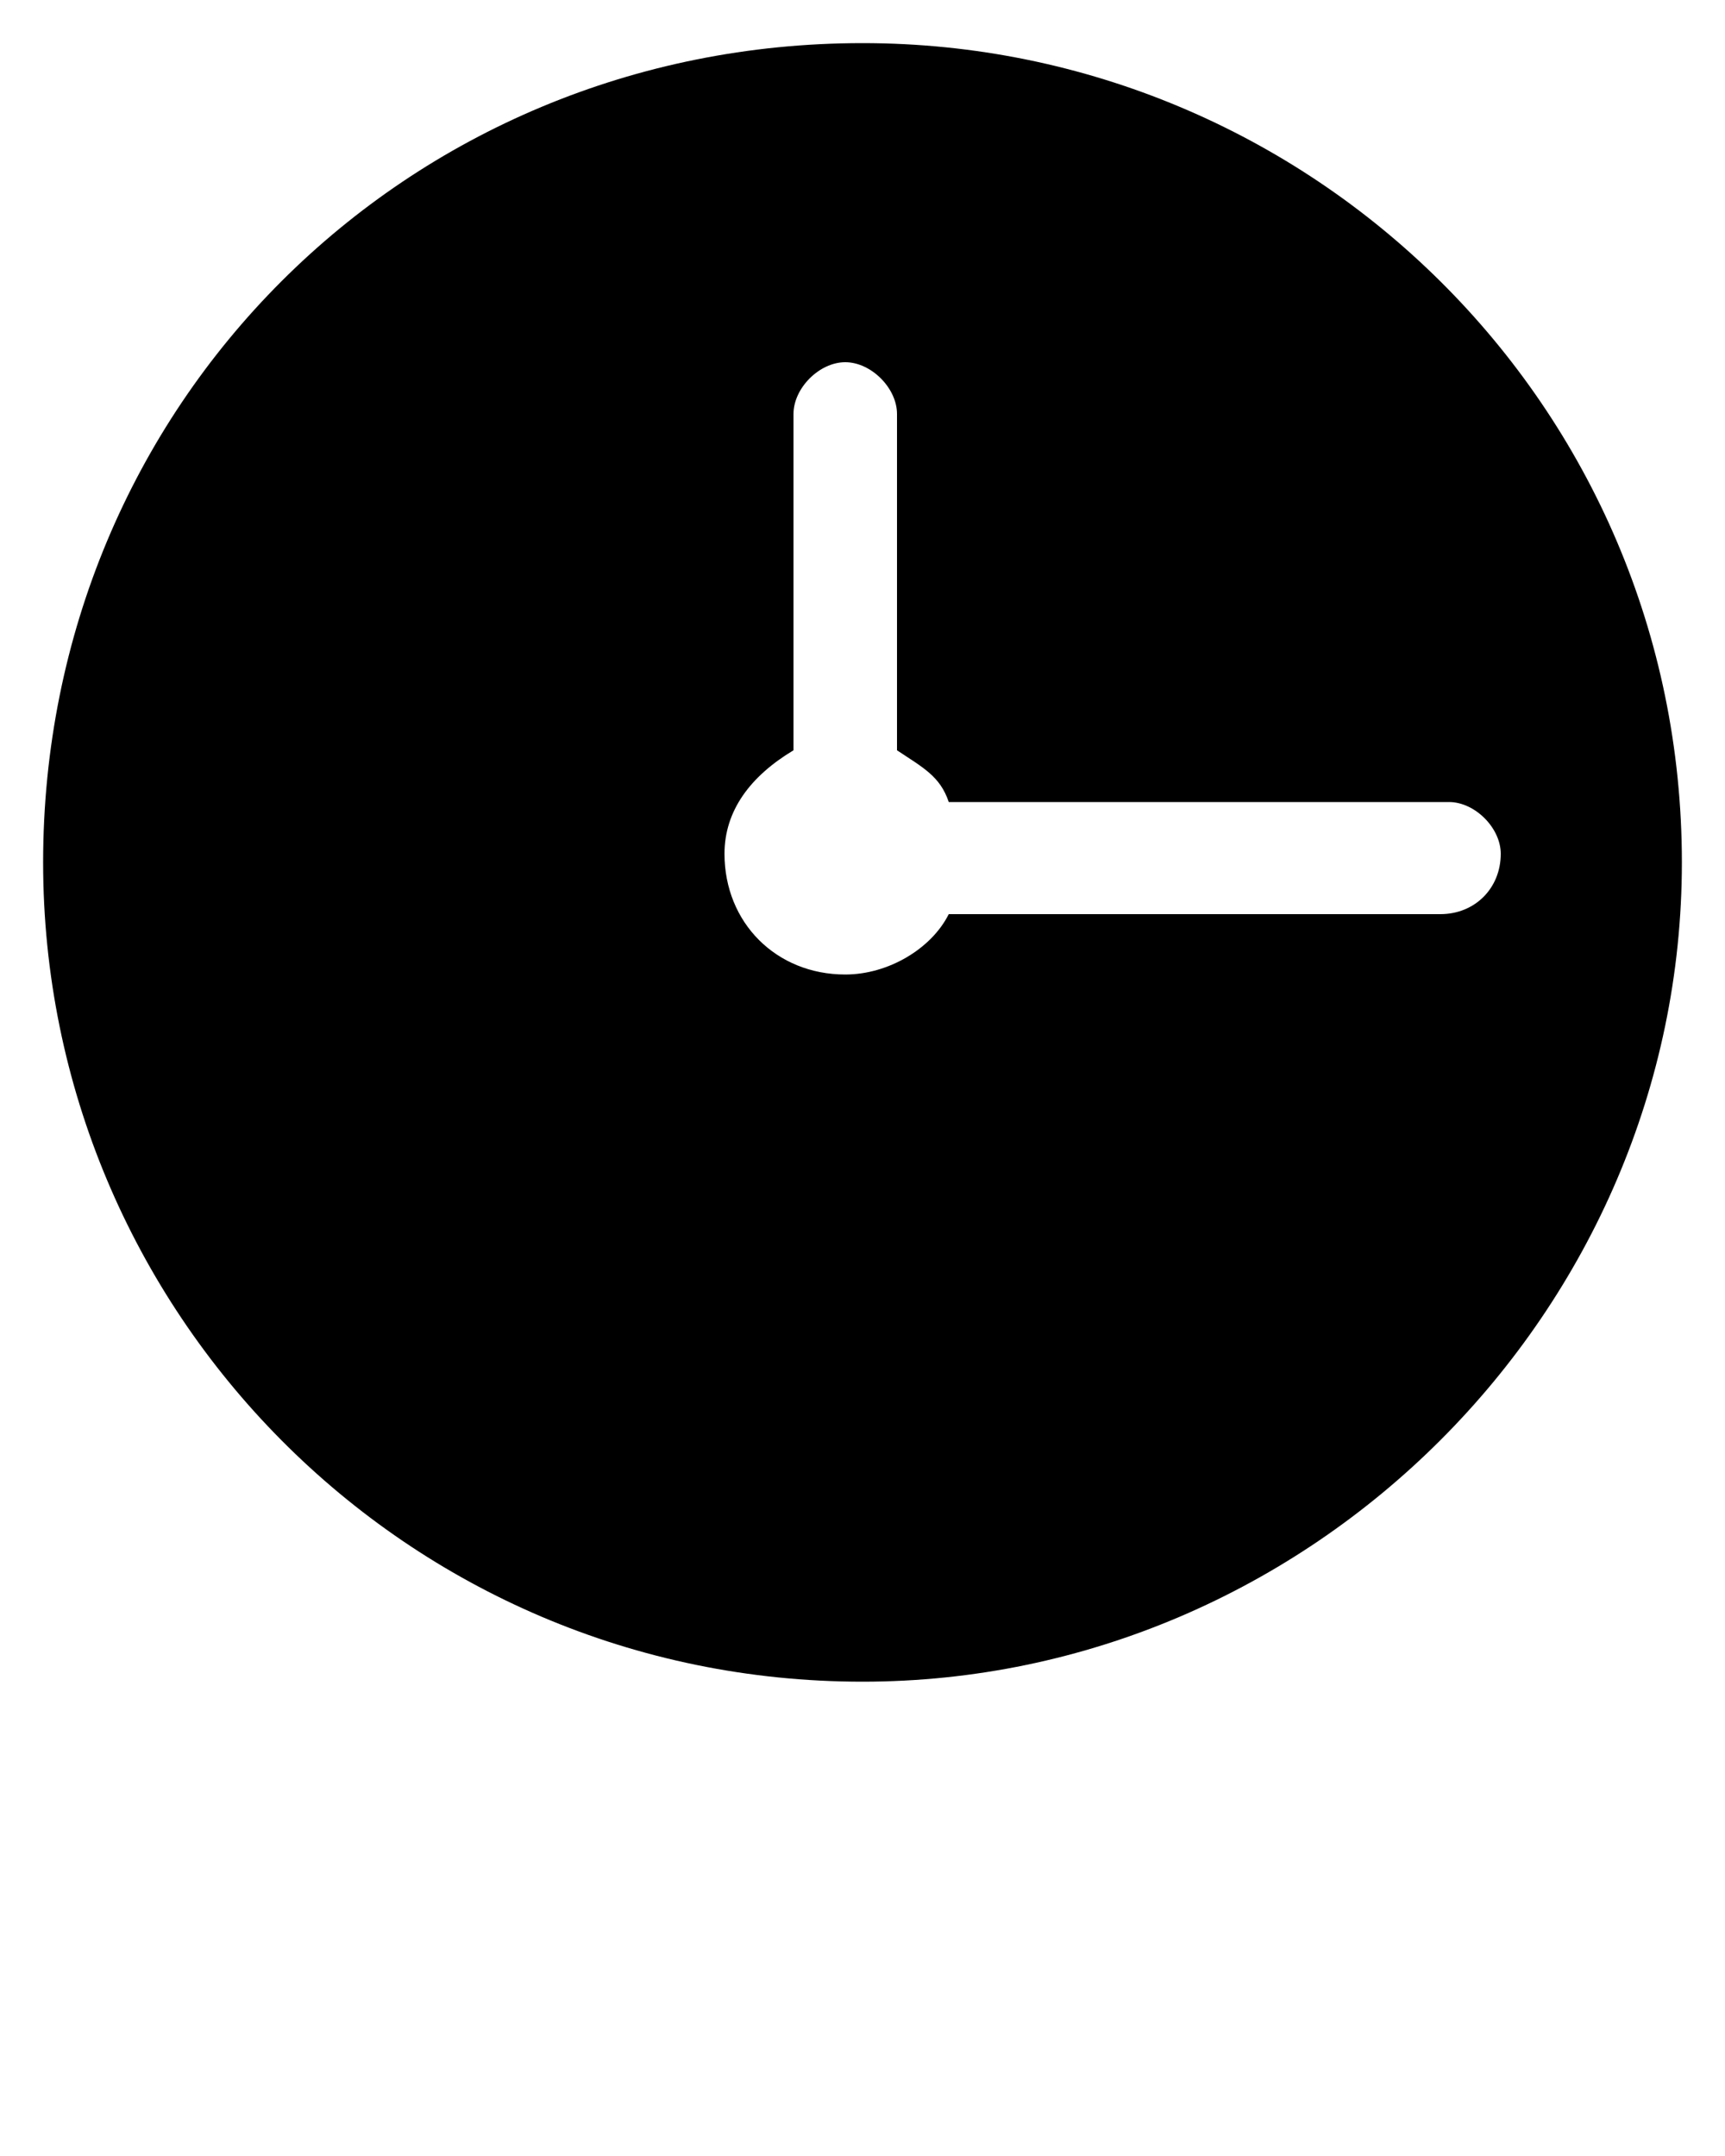 <svg xmlns="http://www.w3.org/2000/svg" width="20" height="25" style="enable-background:new 0 0 20 25" xml:space="preserve"><path d="M10 .5C4.7.5.5 4.7.5 10c0 5.2 4.2 9.5 9.5 9.5 5.2 0 9.5-4.3 9.5-9.5 0-5.3-4.3-9.5-9.5-9.5zm7.4 9.4c0-.3-.3-.6-.6-.6H11c-.1-.3-.3-.4-.6-.6V4.8c0-.3-.3-.6-.6-.6s-.6.3-.6.6v3.9c-.5.3-.8.7-.8 1.2 0 .8.6 1.4 1.4 1.4.5 0 1-.3 1.2-.7h5.7c.4 0 .7-.3.7-.7z" style="fill-rule:evenodd;clip-rule:evenodd"/></svg>